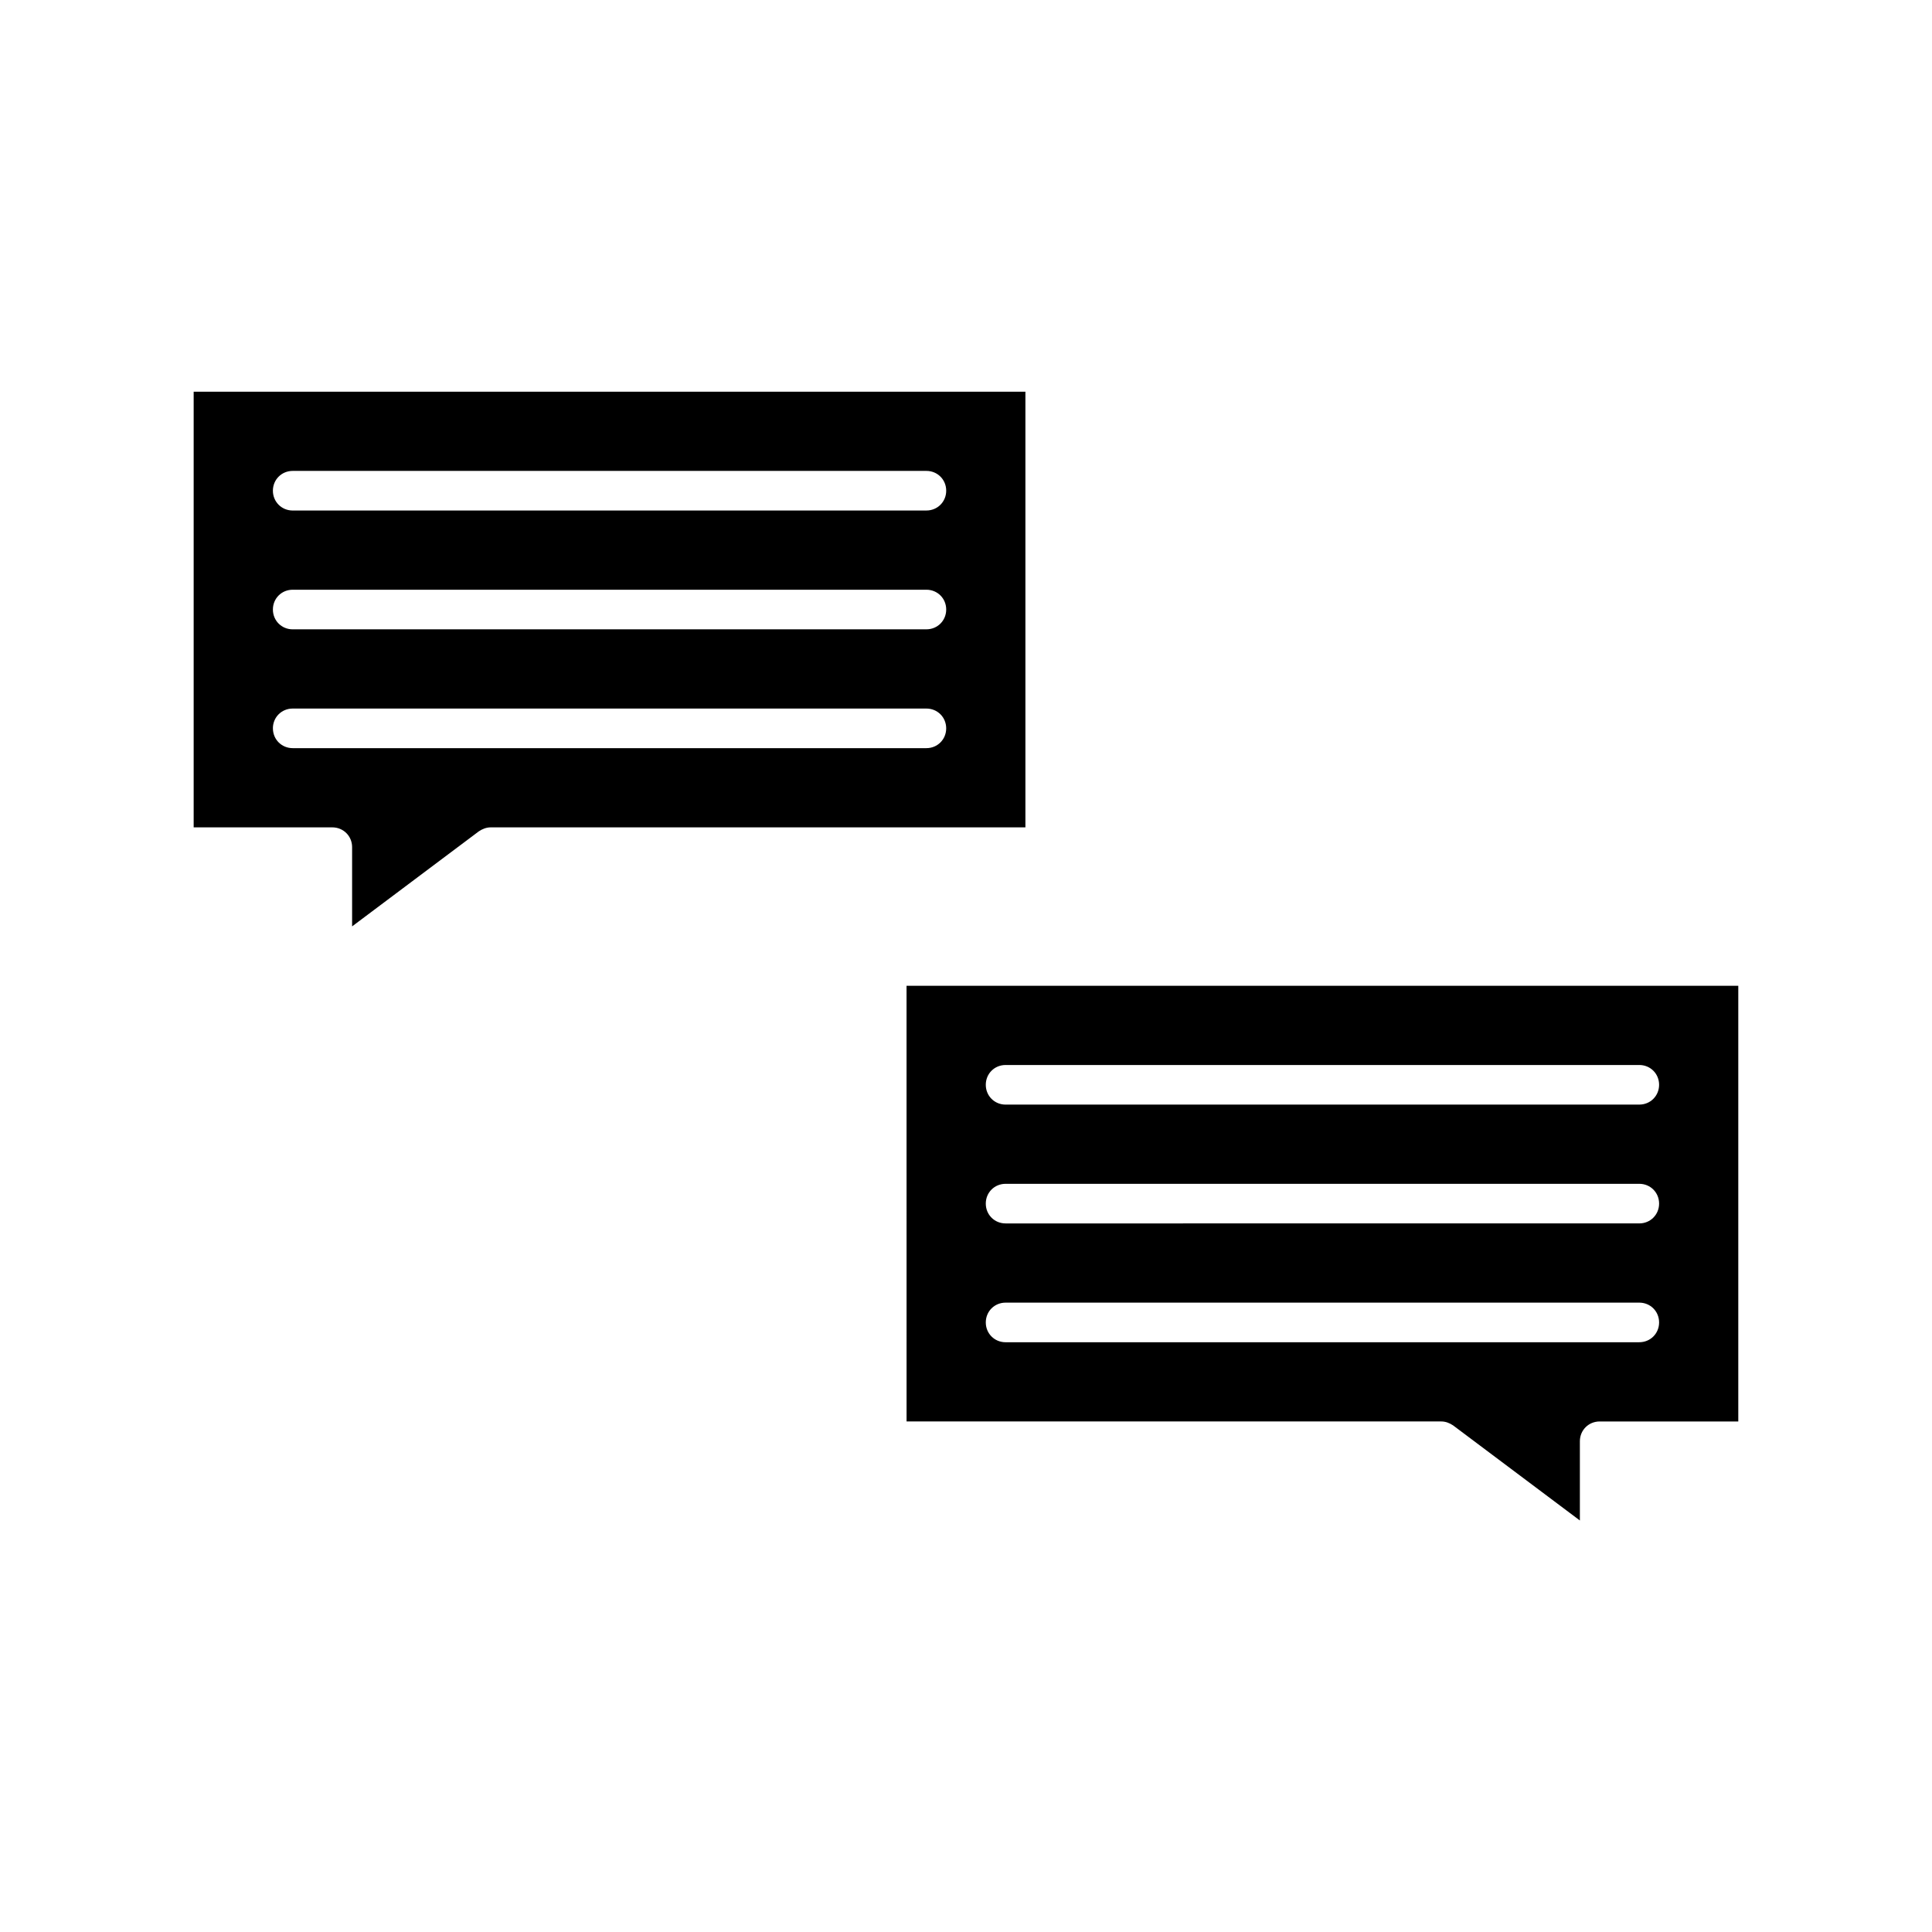 <?xml version="1.0" encoding="UTF-8"?>
<!-- Uploaded to: SVG Repo, www.svgrepo.com, Generator: SVG Repo Mixer Tools -->
<svg fill="#000000" width="800px" height="800px" version="1.1" viewBox="144 144 512 512" xmlns="http://www.w3.org/2000/svg">
 <g>
  <path d="m384.25 520.7h141.7c1.156 0 2.203 0.418 3.148 1.051l33.586 25.191v-20.992c0-2.938 2.309-5.246 5.246-5.246h36.734v-115.46h-220.42zm26.242-94.465h167.94c2.938 0 5.246 2.309 5.246 5.246s-2.309 5.246-5.246 5.246l-167.94 0.004c-2.938 0-5.246-2.309-5.246-5.246-0.004-2.941 2.305-5.25 5.246-5.25zm0 31.488h167.94c2.938 0 5.246 2.309 5.246 5.246s-2.309 5.246-5.246 5.246l-167.94 0.004c-2.938 0-5.246-2.309-5.246-5.246-0.004-2.941 2.305-5.25 5.246-5.25zm0 31.488h167.94c2.938 0 5.246 2.309 5.246 5.246s-2.309 5.246-5.246 5.246l-167.94 0.004c-2.938 0-5.246-2.309-5.246-5.246-0.004-2.941 2.305-5.25 5.246-5.25z"/>
  <path d="m237.31 368.51v20.992l33.586-25.191c0.945-0.629 1.996-1.051 3.148-1.051h141.7v-115.46h-220.42v115.46h36.742c2.938 0 5.246 2.309 5.246 5.25zm-15.742-99.715h167.94c2.938 0 5.246 2.309 5.246 5.246s-2.309 5.246-5.246 5.246l-167.94 0.004c-2.938 0-5.246-2.309-5.246-5.246-0.004-2.941 2.309-5.25 5.246-5.25zm0 31.488h167.94c2.938 0 5.246 2.309 5.246 5.246s-2.309 5.246-5.246 5.246l-167.94 0.004c-2.938 0-5.246-2.309-5.246-5.246-0.004-2.941 2.309-5.25 5.246-5.25zm-5.25 36.738c0-2.938 2.309-5.246 5.246-5.246h167.94c2.938 0 5.246 2.309 5.246 5.246s-2.309 5.246-5.246 5.246h-167.93c-2.938 0-5.25-2.309-5.25-5.246z"/>
 </g>
</svg>